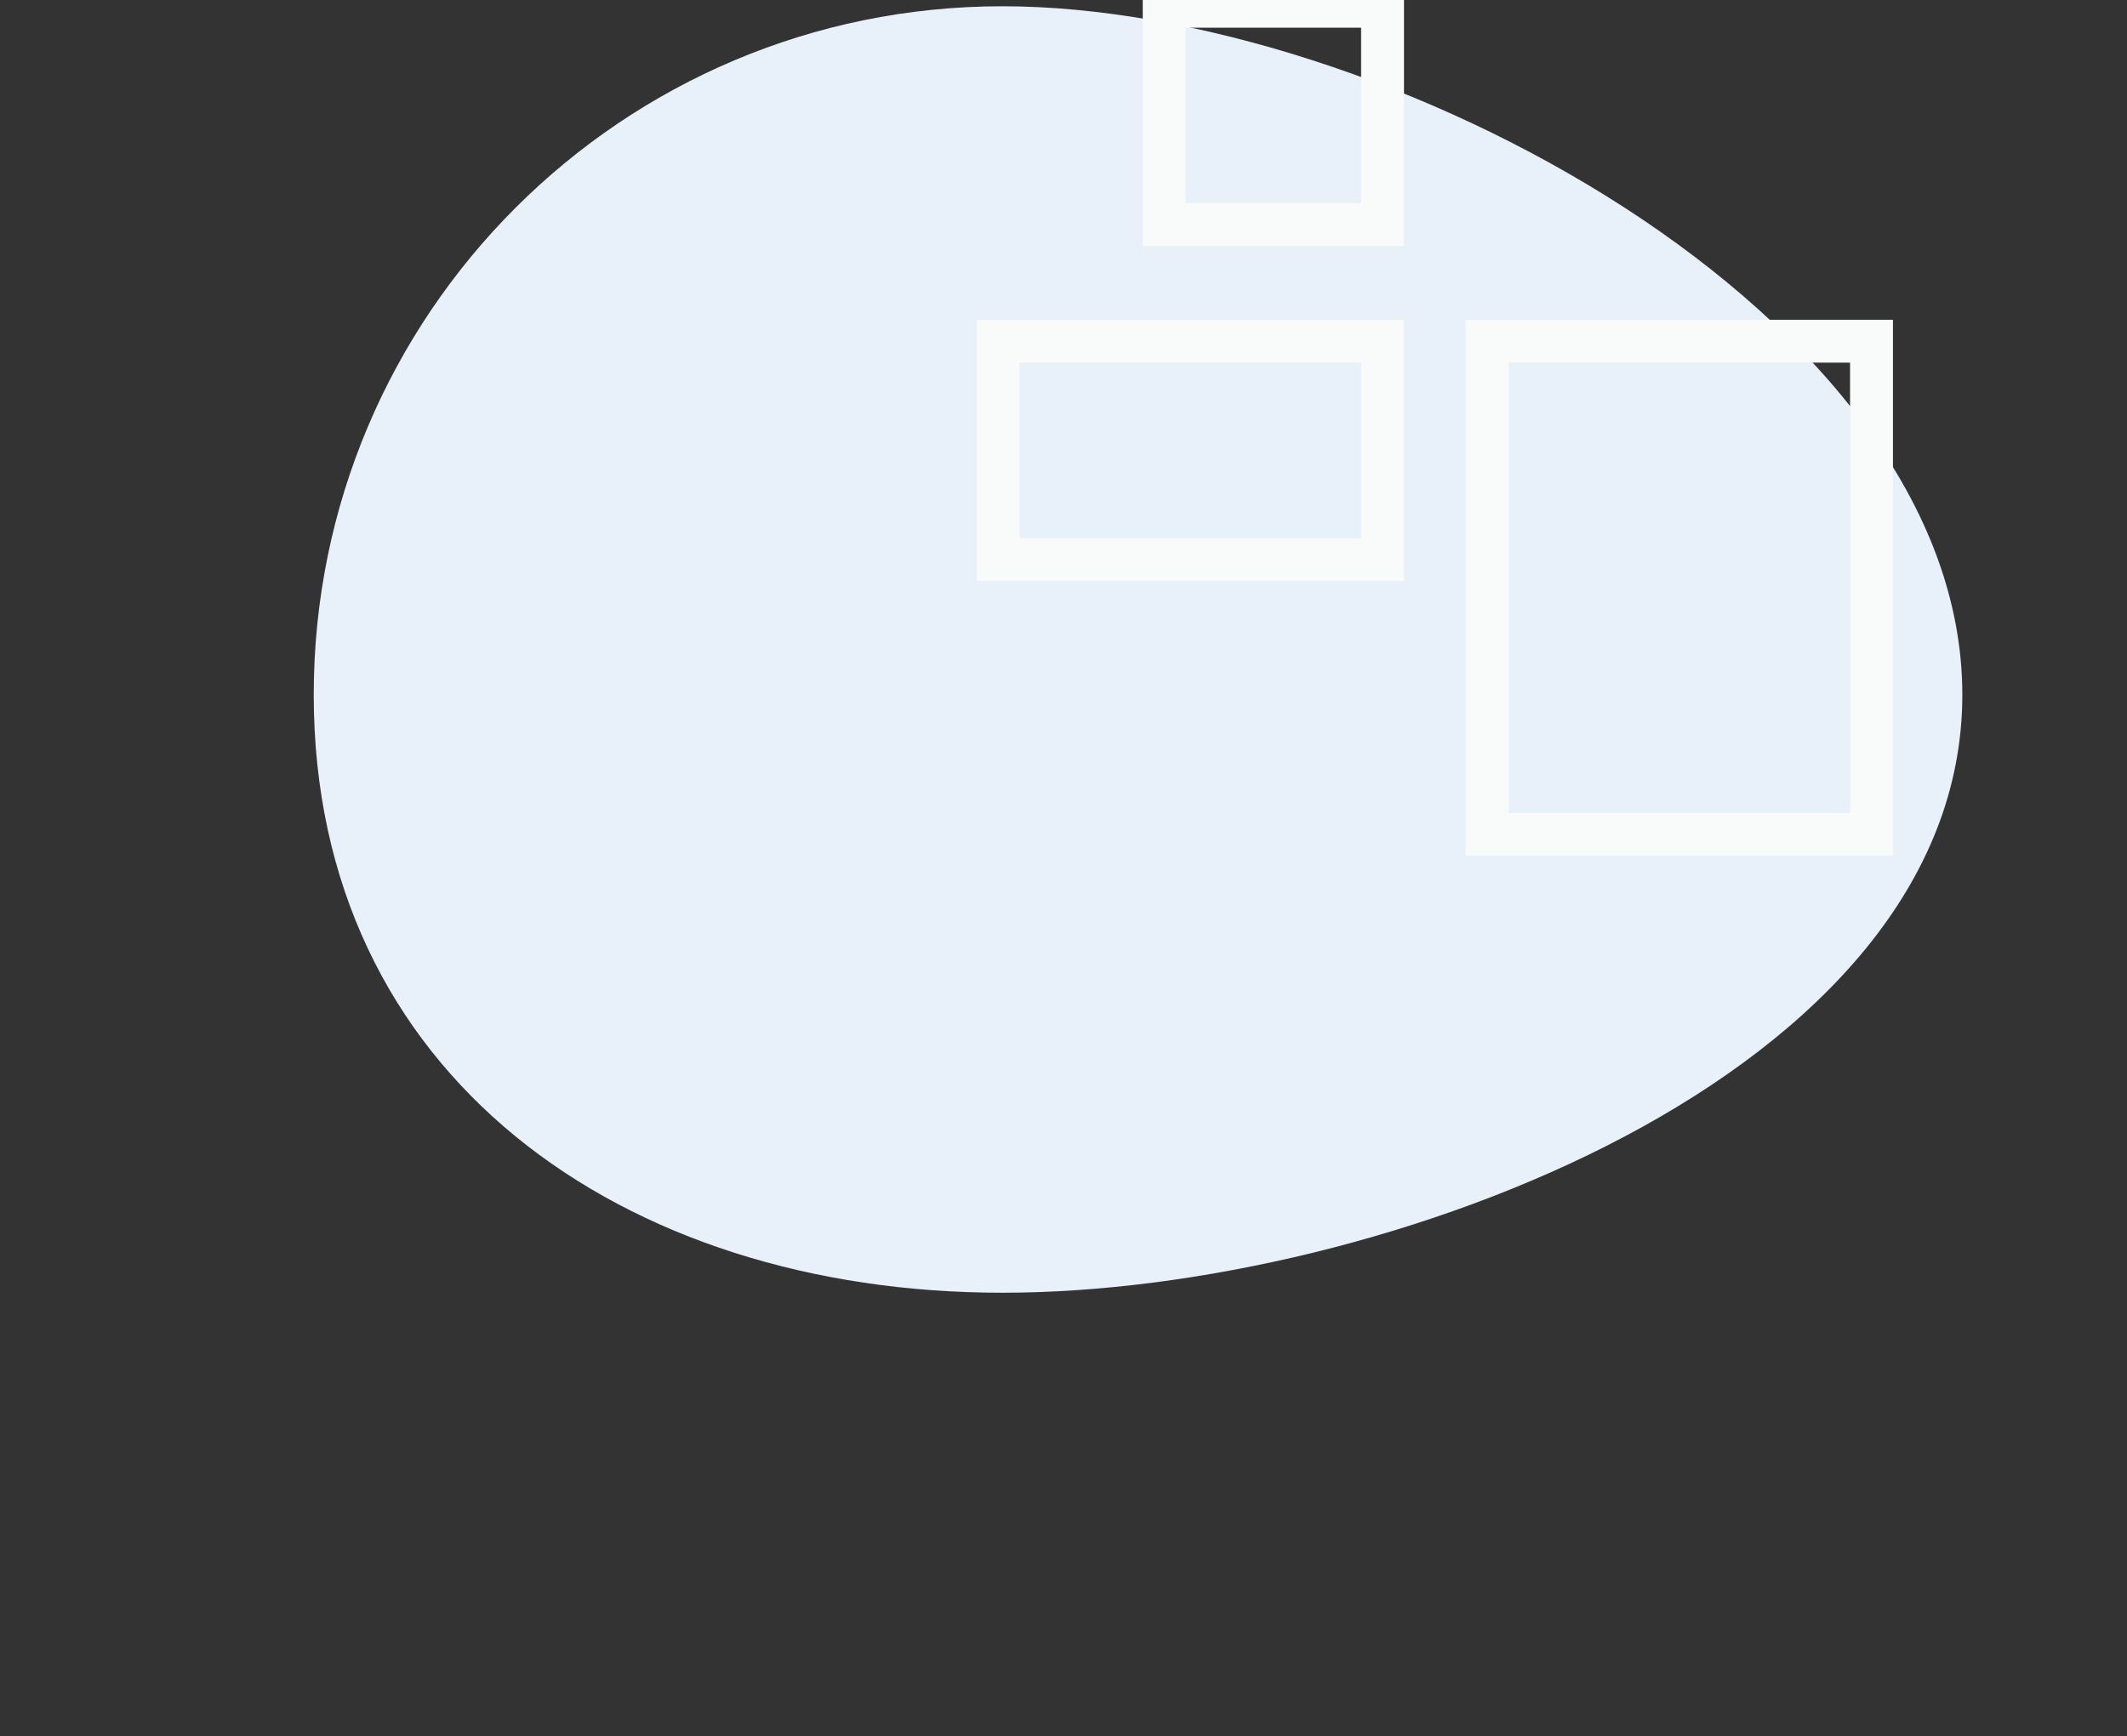 <?xml version="1.0" encoding="UTF-8"?>
<svg id="bg" xmlns="http://www.w3.org/2000/svg" viewBox="0 0 496 405">
  <rect x="0" y="0" width="496" height="405" fill="#333333" stroke="none"/>
  <path d="M457.6,162.05C457.6,73.36,322.44,1.46,233.74,1.46S73.16,73.36,73.16,162.05s71.9,139.49,160.59,139.49,223.85-50.8,223.85-139.49Z" fill="#e8f0f9"/>
  <rect x="346.81" y="79.59" width="89.61" height="115.01" fill="none" stroke="#f9fafa" stroke-miterlimit="10" stroke-width="10"/>
  <rect x="232.79" y="79.59" width="89.61" height="50.92" fill="none" stroke="#f9fafa" stroke-miterlimit="10" stroke-width="10"/>
  <rect x="271.48" y="1.46" width="50.92" height="50.92" fill="none" stroke="#f9fafa" stroke-miterlimit="10" stroke-width="10"/>
</svg>
